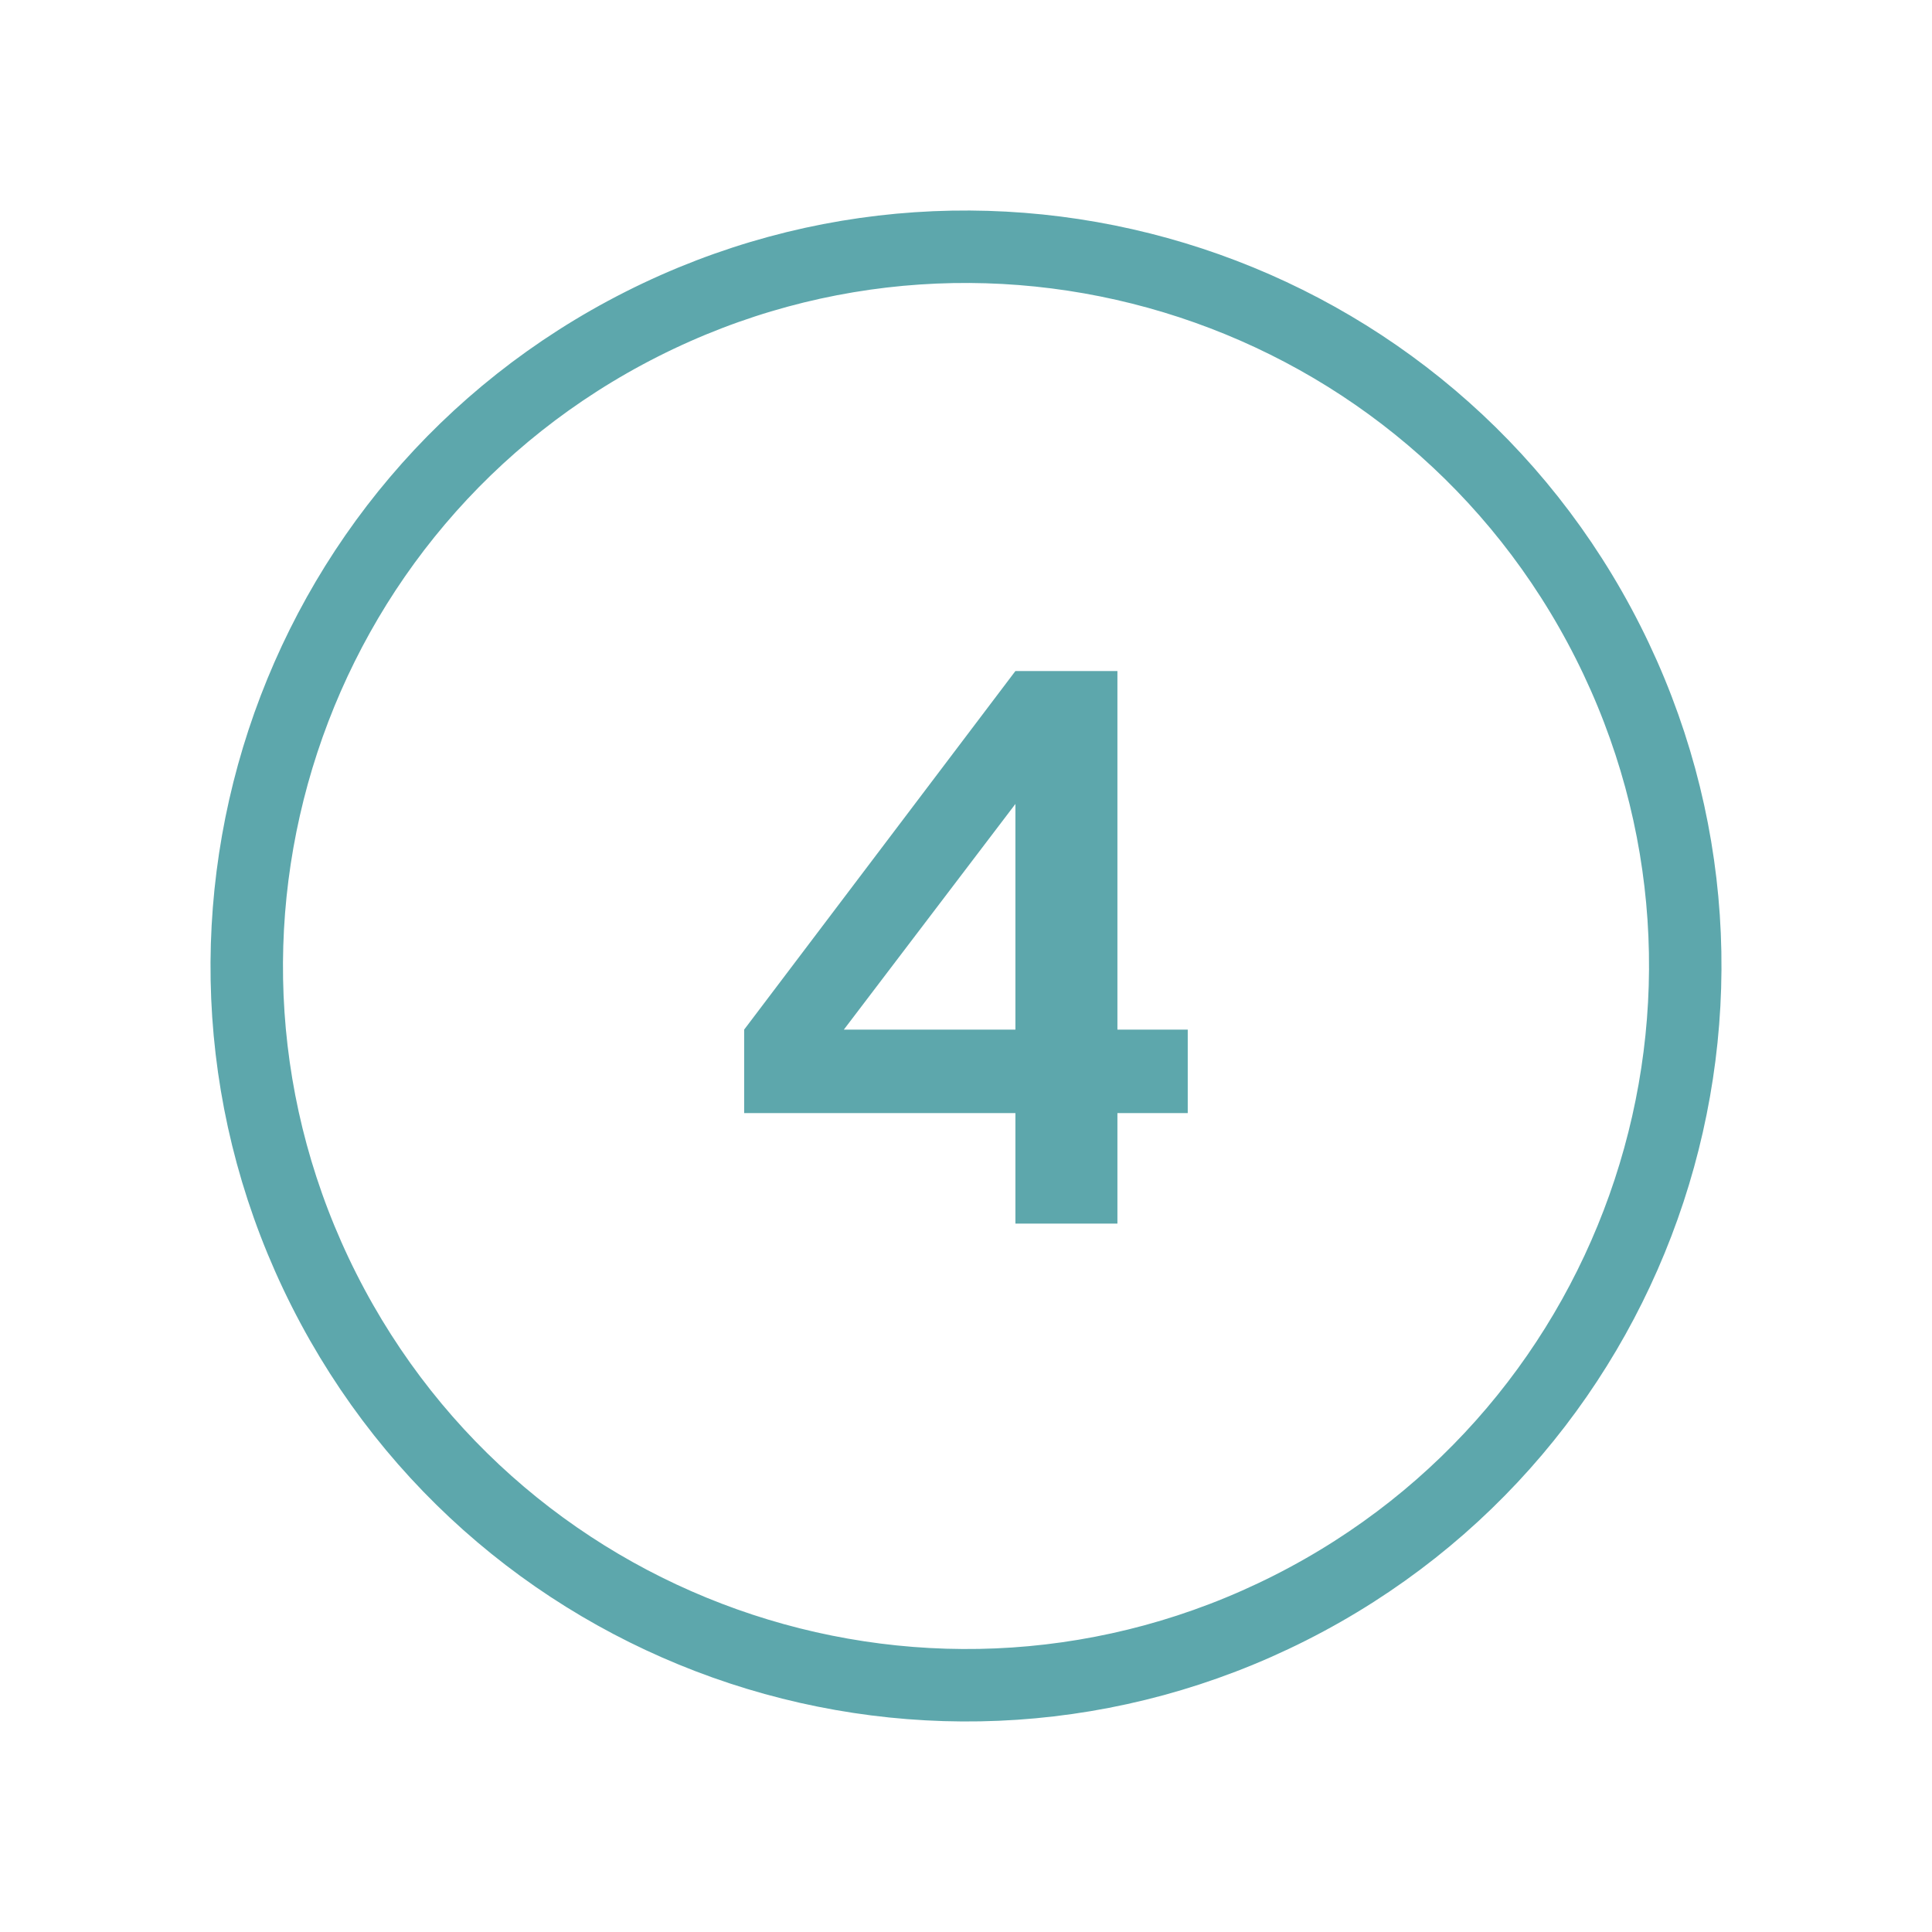 <svg width="40" height="40" viewBox="0 0 40 40" fill="none" xmlns="http://www.w3.org/2000/svg">
<path d="M13.291 6.709C5.95 10.415 3.004 19.369 6.709 26.709C10.415 34.049 19.369 36.996 26.709 33.291C34.05 29.585 36.996 20.631 33.291 13.291C29.585 5.95 20.631 3.004 13.291 6.709Z" stroke="#5DA7AC" stroke-width="1.5" stroke-linecap="round" stroke-linejoin="round"/>
<path d="M23.135 25.333H21.023V23.045H15.407V21.317L21.023 13.893H23.135V21.317H24.591V23.045H23.135V25.333ZM21.023 16.645L17.471 21.317H21.023V16.645Z" fill="#5DA7AC"/>
</svg>
